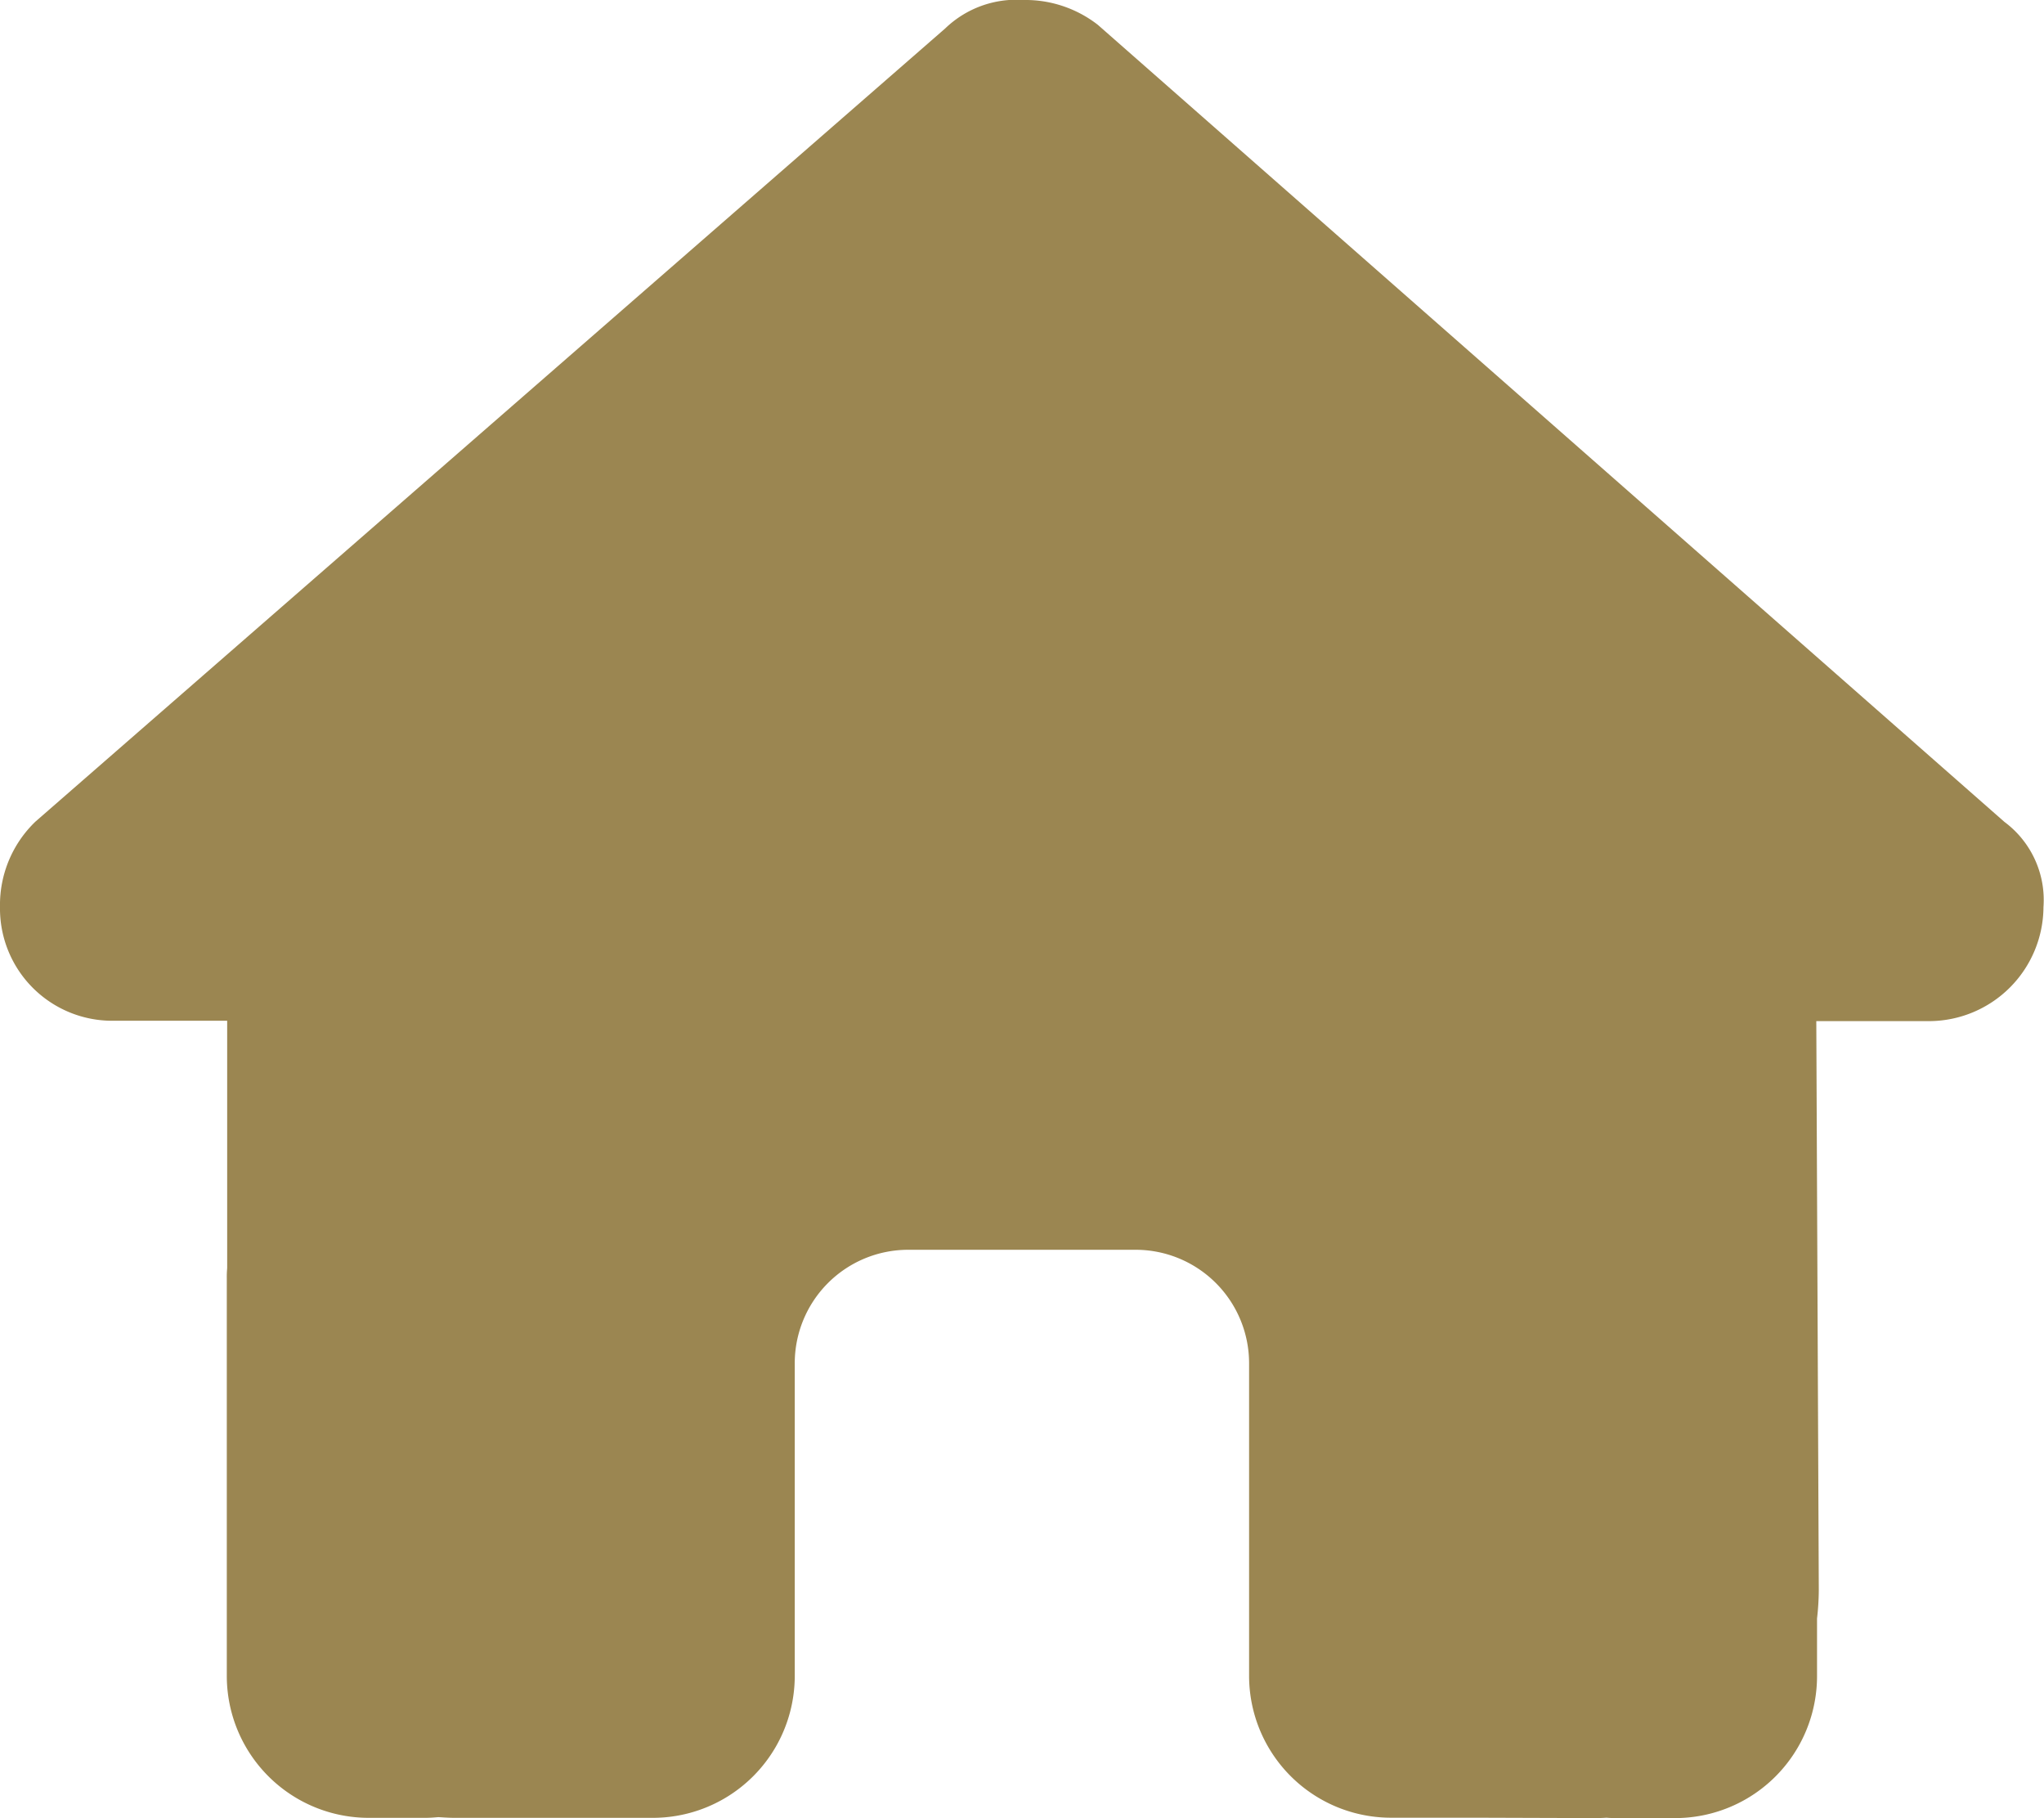 <?xml version="1.0" encoding="UTF-8"?>
<svg xmlns="http://www.w3.org/2000/svg" width="50" height="44.465" viewBox="0 0 50 44.465">
  <path id="house-solid" d="M50.087,22.185a2.805,2.805,0,0,1-2.778,2.787H44.53l.061,13.91a6.37,6.37,0,0,1-.043.7v1.407a3.472,3.472,0,0,1-3.473,3.473H39.685c-.1,0-.191,0-.287-.009-.122.009-.243.009-.365.009l-2.822-.009H34.128a3.472,3.472,0,0,1-3.473-3.473V33.342a2.776,2.776,0,0,0-2.778-2.778H22.319a2.776,2.776,0,0,0-2.778,2.778v7.641a3.472,3.472,0,0,1-3.473,3.473H11.214c-.13,0-.26-.009-.391-.017-.1.009-.208.017-.313.017H9.121a3.472,3.472,0,0,1-3.473-3.473V31.258a2.275,2.275,0,0,1,.009-.243V24.963H2.879A2.745,2.745,0,0,1,.1,22.176a2.822,2.822,0,0,1,.868-2.084L23.222.695A2.505,2.505,0,0,1,25.133,0a2.884,2.884,0,0,1,1.823.608L49.132,20.1A2.379,2.379,0,0,1,50.087,22.185Z" transform="translate(-0.1)" fill="#9b8651"></path>
</svg>
